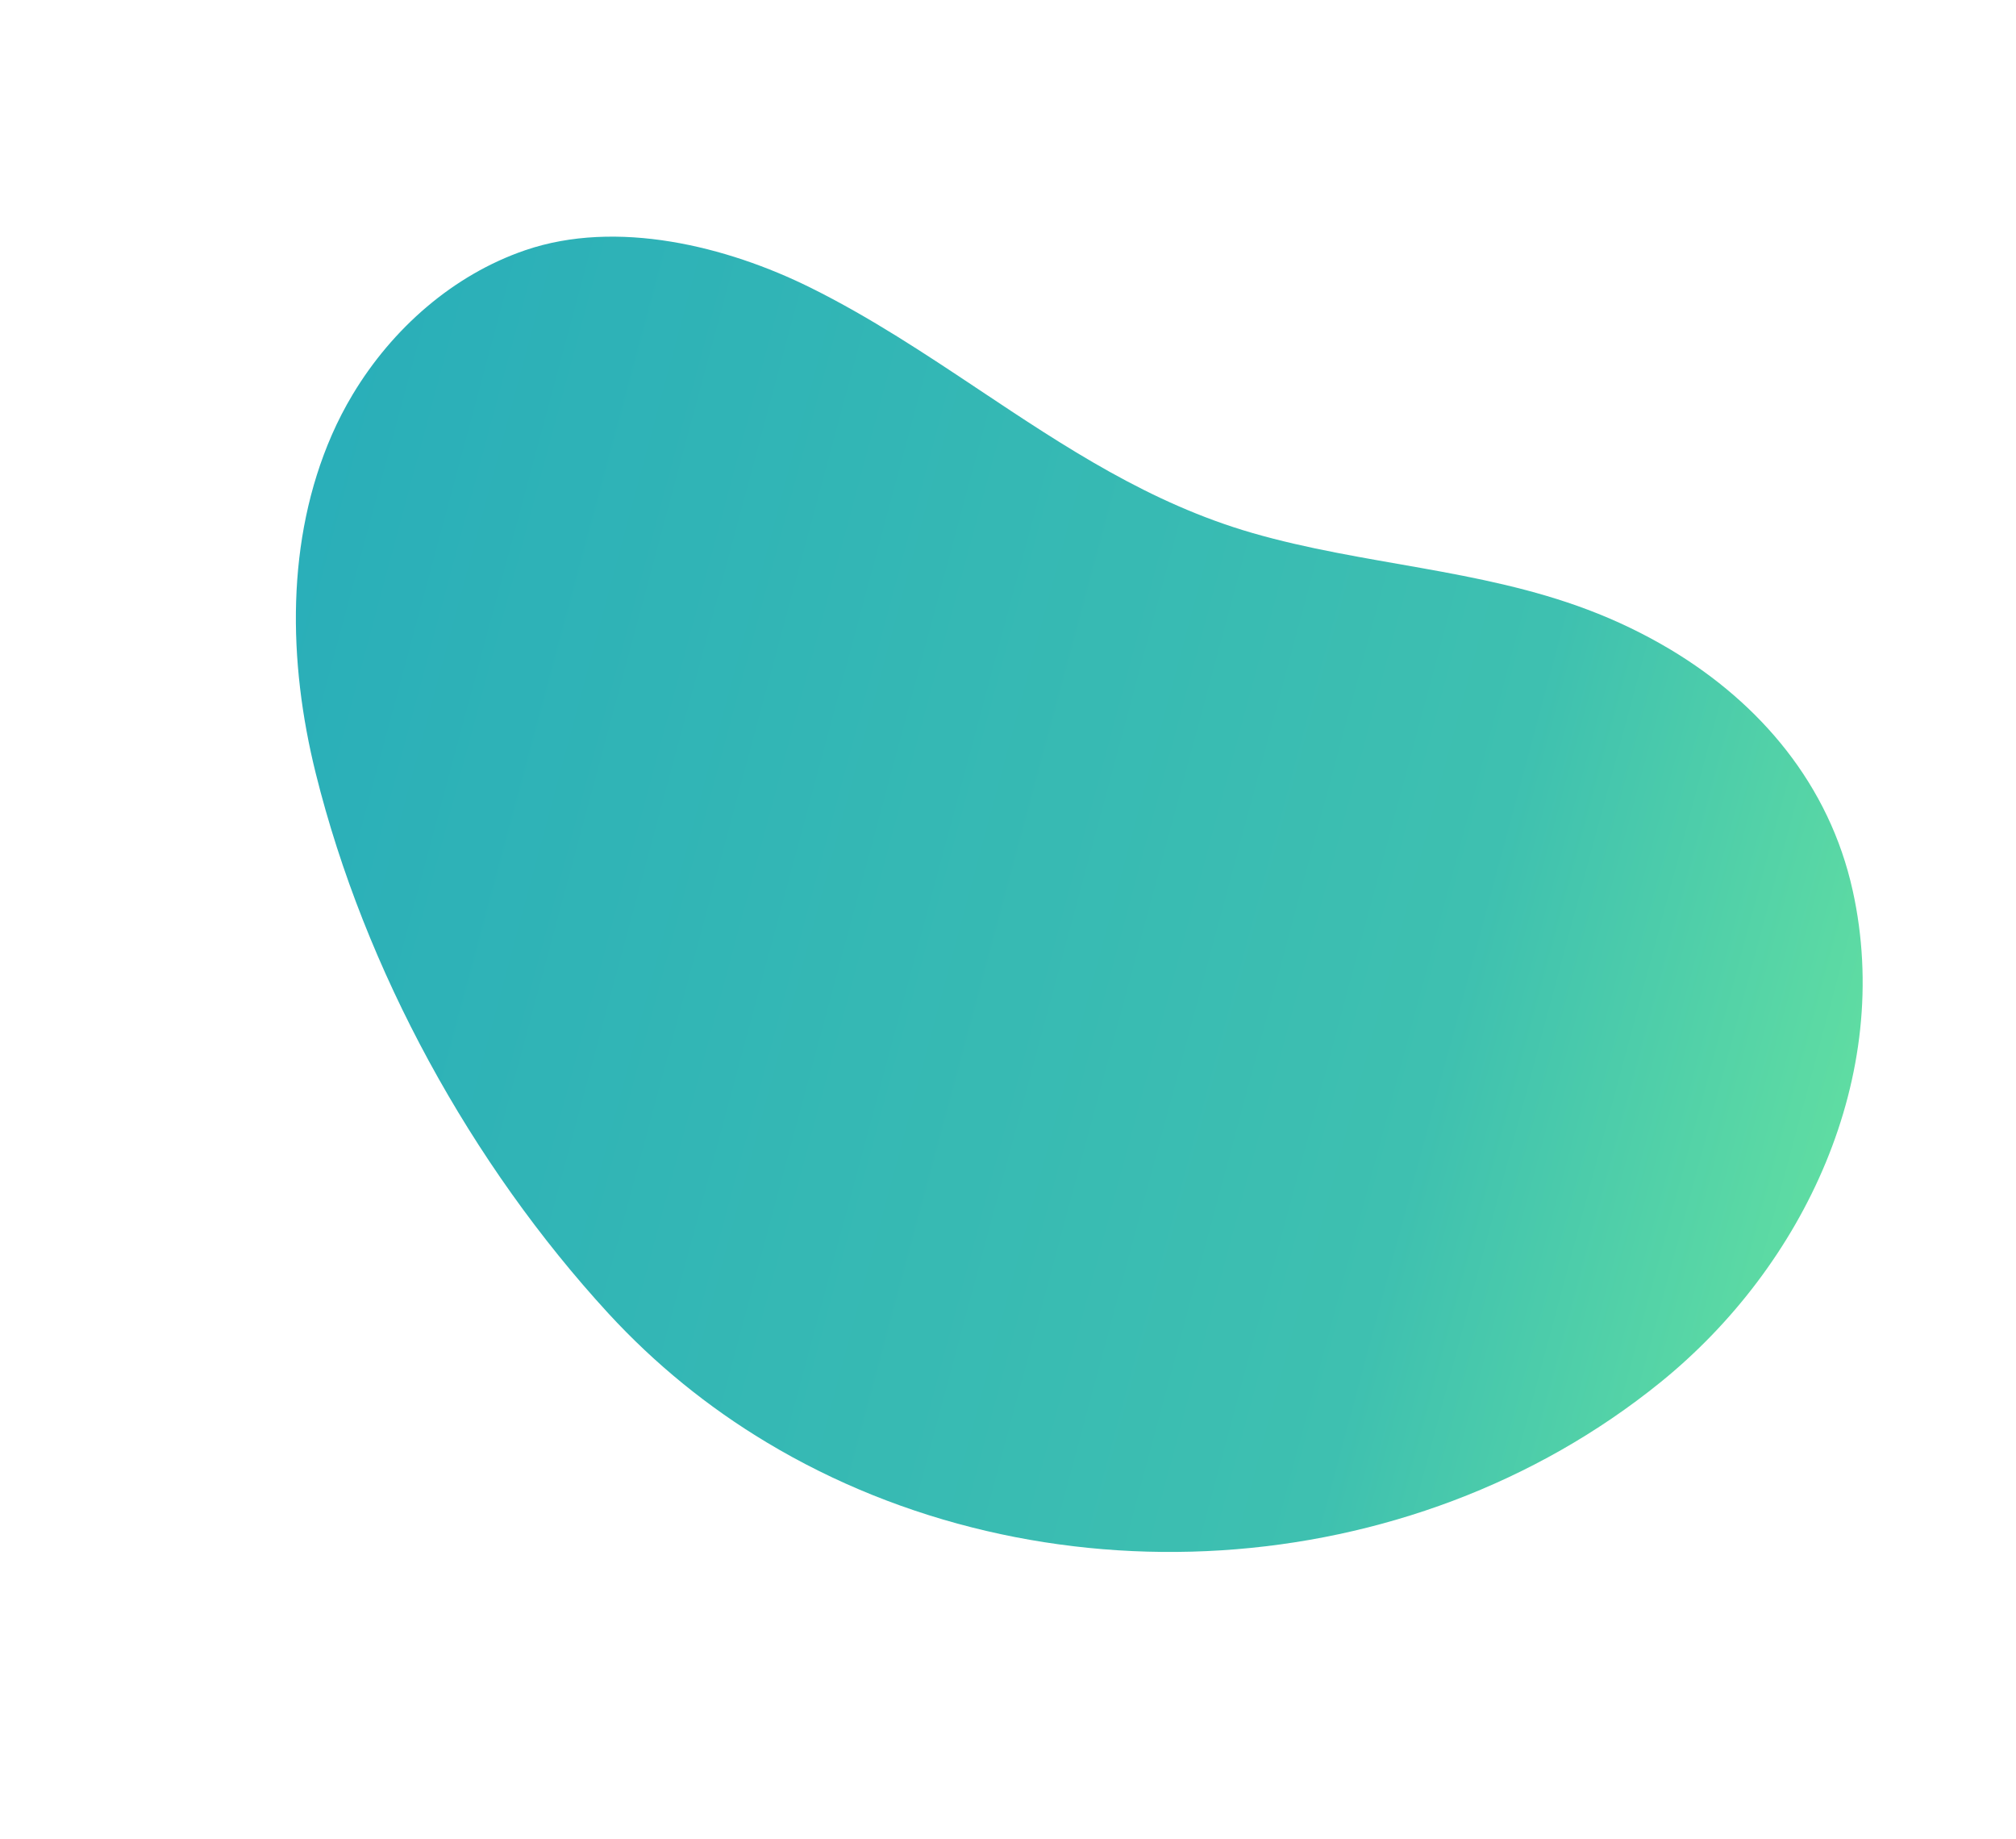 <svg xmlns="http://www.w3.org/2000/svg" xmlns:xlink="http://www.w3.org/1999/xlink" width="1030.346" height="939.582" viewBox="0 0 1030.346 939.582">
  <defs>
    <linearGradient id="linear-gradient" x1="0.5" y1="1" x2="0.5" gradientUnits="objectBoundingBox">
      <stop offset="0" stop-color="#6ae69e"/>
      <stop offset="0.276" stop-color="#3ec0b0"/>
      <stop offset="1" stop-color="#27acba"/>
    </linearGradient>
    <clipPath id="clip-path">
      <path id="Path_120590" data-name="Path 120590" d="M62.761,527.564C-3.982,457.1-14.773,350.48,17.548,261.655,74.22,105.906,230.677.006,393.239,0h.06A365.168,365.168,0,0,1,496.665,14.836C595.973,44.122,693.539,100.857,766.9,174.3c41.746,41.8,74.529,94.438,82.055,152.545a181.152,181.152,0,0,1,1.492,23.072v.393c-.044,38.942-12.494,78.437-37.613,108.271-31.808,37.777-87.122,54.851-134.912,58.711-33.965,2.743-67.492,1.2-100.892-.352-52.323-2.425-104.332-4.849-157.219,9.224-56.677,15.082-108.8,44.055-166.881,54.633a263.511,263.511,0,0,1-47.148,4.35c-53.252,0-104.857-17.3-143.015-57.587" transform="translate(0 0)" fill="url(#linear-gradient)"/>
    </clipPath>
  </defs>
  <g id="Group_178848" data-name="Group 178848" transform="translate(728.971 939.582) rotate(-149)" clip-path="url(#clip-path)">
    <rect id="Rectangle_150531" data-name="Rectangle 150531" width="800.33" height="992.678" transform="translate(785.142 -228.547) rotate(74.055)" fill="url(#linear-gradient)"/>
  </g>
</svg>
